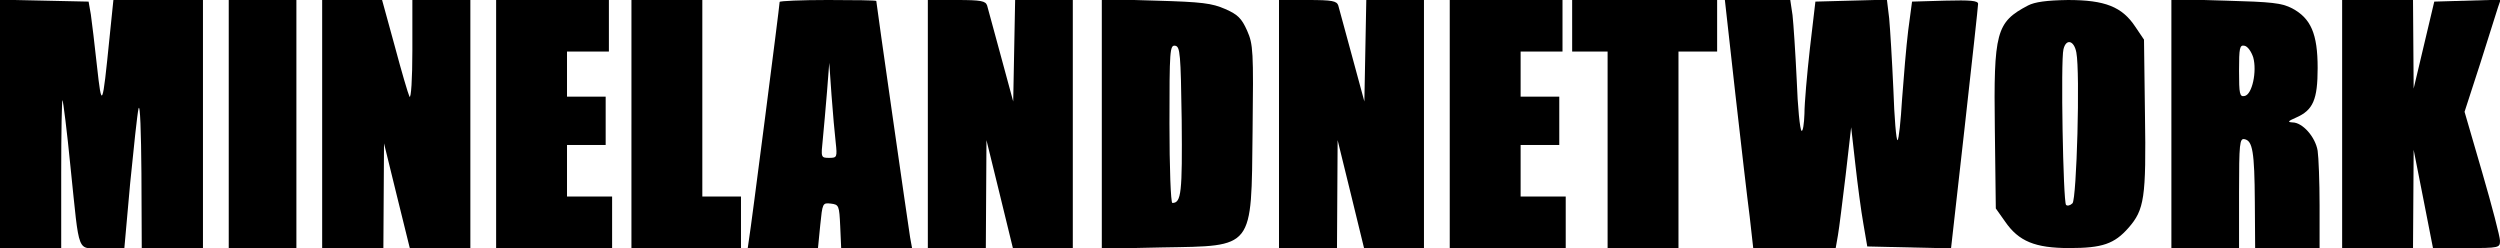 <?xml version="1.0" standalone="no"?>
<!DOCTYPE svg PUBLIC "-//W3C//DTD SVG 20010904//EN"
 "http://www.w3.org/TR/2001/REC-SVG-20010904/DTD/svg10.dtd">
<svg version="1.0" xmlns="http://www.w3.org/2000/svg"
 width="776pt" height="77pt" viewBox="0 0 776 77"
 preserveAspectRatio="xMidYMid meet">

<g transform="translate(0,77) scale(0.1,-0.1)"
fill="#000000" stroke="none">
<path d="M0 385 l0 -385 95 0 95 0 0 232 c0 127 2 229 4 227 2 -2 14 -96 25
-209 29 -278 18 -250 99 -250 l68 0 18 201 c11 110 22 215 26 232 5 18 8 -73
9 -200 l1 -233 95 0 95 0 0 385 0 385 -139 0 -139 0 -12 -117 c-22 -219 -24
-224 -39 -88 -7 66 -16 138 -19 160 l-7 40 -138 3 -137 3 0 -386z"/>
<path d="M710 385 l0 -385 105 0 105 0 0 385 0 385 -105 0 -105 0 0 -385z"/>
<path d="M1000 385 l0 -385 95 0 95 0 1 163 1 162 40 -163 40 -162 94 0 94 0
0 385 0 385 -90 0 -90 0 0 -157 c0 -87 -4 -151 -9 -143 -4 8 -25 79 -46 158
l-39 142 -93 0 -93 0 0 -385z"/>
<path d="M1540 385 l0 -385 180 0 180 0 0 80 0 80 -70 0 -70 0 0 80 0 80 60 0
60 0 0 75 0 75 -60 0 -60 0 0 70 0 70 65 0 65 0 0 80 0 80 -175 0 -175 0 0
-385z"/>
<path d="M1960 385 l0 -385 170 0 170 0 0 80 0 80 -60 0 -60 0 0 305 0 305
-110 0 -110 0 0 -385z"/>
<path d="M2420 764 c0 -11 -90 -710 -95 -736 l-4 -28 109 0 109 0 7 71 c7 68
7 70 33 67 25 -3 26 -6 29 -70 l3 -68 110 0 110 0 -6 33 c-5 30 -105 727 -105
734 0 2 -67 3 -150 3 -82 0 -150 -3 -150 -6z m174 -436 c5 -46 4 -48 -20 -48
-26 0 -26 1 -20 58 3 31 9 98 13 147 l7 90 7 -100 c4 -55 10 -121 13 -147z"/>
<path d="M2880 385 l0 -385 90 0 90 0 1 168 1 167 41 -167 41 -168 93 0 93 0
0 385 0 385 -90 0 -89 0 -3 -157 -3 -158 -38 140 c-21 77 -40 148 -43 158 -5
14 -18 17 -95 17 l-89 0 0 -385z"/>
<path d="M3420 385 l0 -387 188 4 c286 5 276 -8 280 360 3 250 2 270 -17 313
-17 38 -29 50 -68 67 -41 18 -72 22 -215 26 l-168 5 0 -388z m248 11 c2 -223
-1 -256 -29 -256 -5 0 -9 111 -9 246 0 228 1 245 18 242 15 -3 17 -23 20 -232z"/>
<path d="M3970 385 l0 -385 90 0 90 0 1 168 1 167 41 -167 41 -168 93 0 93 0
0 385 0 385 -90 0 -89 0 -3 -157 -3 -158 -38 140 c-21 77 -40 148 -43 158 -5
14 -18 17 -95 17 l-89 0 0 -385z"/>
<path d="M4500 385 l0 -385 180 0 180 0 0 80 0 80 -70 0 -70 0 0 80 0 80 60 0
60 0 0 75 0 75 -60 0 -60 0 0 70 0 70 65 0 65 0 0 80 0 80 -175 0 -175 0 0
-385z"/>
<path d="M4880 690 l0 -80 55 0 55 0 0 -305 0 -305 110 0 110 0 0 305 0 305
60 0 60 0 0 80 0 80 -225 0 -225 0 0 -80z"/>
<path d="M5386 483 c18 -159 38 -332 45 -385 l11 -98 128 0 128 0 7 40 c4 22
14 106 24 187 l17 148 13 -115 c7 -63 18 -146 25 -185 l12 -70 130 -3 130 -3
42 373 c23 205 42 379 42 386 0 10 -24 12 -102 10 l-103 -3 -12 -90 c-6 -49
-14 -145 -19 -213 -4 -67 -10 -125 -14 -127 -4 -2 -10 69 -13 158 -4 89 -10
188 -13 220 l-7 58 -111 -3 -111 -3 -17 -145 c-9 -80 -17 -171 -17 -203 -1
-32 -5 -56 -9 -53 -5 3 -12 74 -15 158 -4 84 -10 174 -13 201 l-7 47 -102 0
-101 0 32 -287z"/>
<path d="M6295 753 c-99 -52 -107 -82 -103 -385 l3 -245 29 -41 c42 -61 93
-82 199 -82 103 0 140 13 184 63 49 56 55 93 51 351 l-3 233 -27 40 c-41 62
-94 83 -209 83 -66 -1 -103 -6 -124 -17z m150 -146 c12 -61 1 -455 -12 -468
-7 -7 -16 -9 -20 -5 -9 9 -17 450 -8 483 8 34 33 28 40 -10z"/>
<path d="M6740 386 l0 -386 105 0 105 0 0 171 c0 155 2 170 17 167 25 -5 31
-38 32 -195 l1 -143 100 0 100 0 0 133 c0 72 -3 149 -6 169 -7 43 -47 88 -78
88 -17 1 -14 4 11 15 53 23 67 56 67 154 0 106 -21 154 -79 185 -33 17 -63 20
-207 24 l-168 5 0 -387z m254 206 c12 -43 -3 -116 -27 -120 -15 -3 -17 6 -17
78 0 72 2 81 17 78 10 -2 21 -18 27 -36z"/>
<path d="M7270 385 l0 -385 110 0 110 0 1 153 1 152 30 -152 30 -153 104 0
c102 0 104 1 104 23 0 12 -25 108 -55 211 l-55 189 49 151 c26 83 51 161 55
174 l8 23 -103 -3 -103 -3 -32 -135 -32 -135 -1 138 -1 137 -110 0 -110 0 0
-385z"/>
</g>
</svg>
